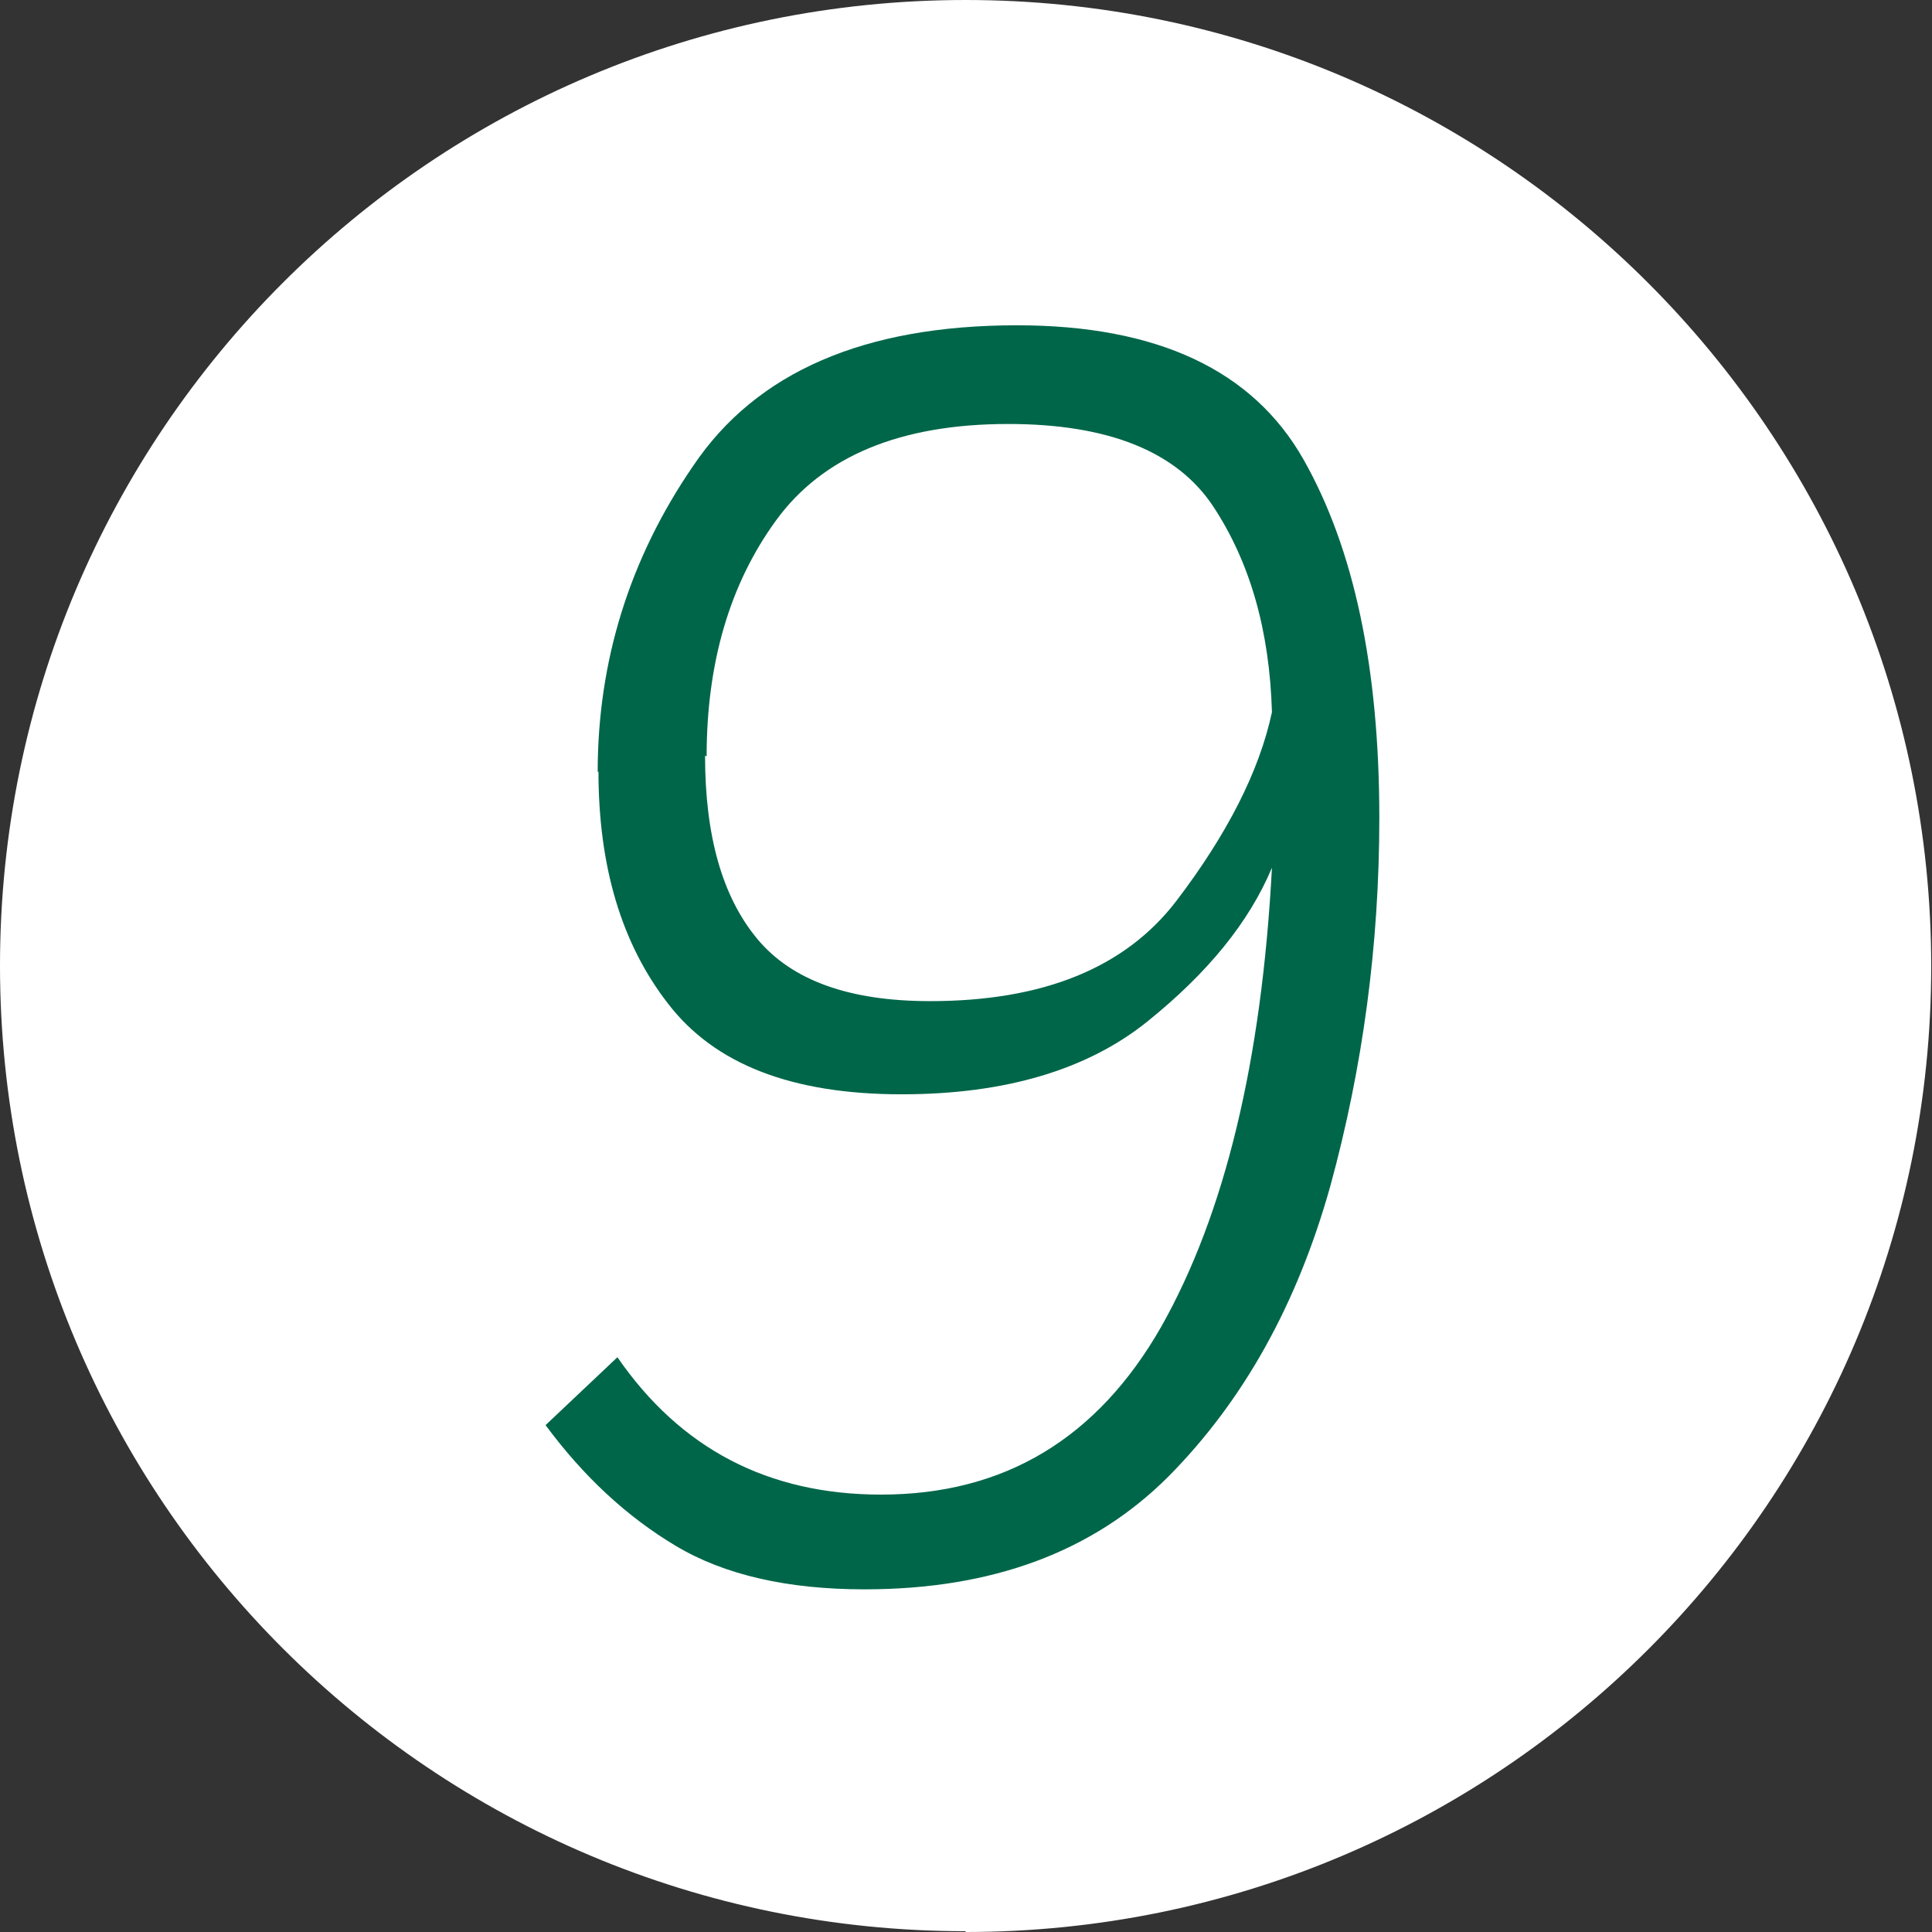 <?xml version="1.0" encoding="UTF-8"?>
<svg xmlns="http://www.w3.org/2000/svg" id="Laag_2" viewBox="0 0 24.47 24.47" width="24.47" height="24.47" x="0" y="0"><rect x="0" y="0" width="24.47" height="24.47" fill="#333333" stroke="none"/><defs><style>.cls-1{fill:#006649;}.cls-2{fill:#fff;}</style></defs><g id="Laag_1-2"><g><path id="Path_315" class="cls-2" d="M12.23,24.47c6.76,0,12.23-5.48,12.23-12.23S18.99,0,12.23,0,0,5.48,0,12.23c0,0,0,0,0,0,0,6.76,5.48,12.23,12.23,12.23Z"/><path class="cls-1" d="M7.57,9.78c0-1.4,.4-2.7,1.21-3.88,.8-1.19,2.17-1.78,4.1-1.78,1.78,0,2.99,.57,3.63,1.7s.96,2.64,.96,4.54c0,1.61-.21,3.16-.62,4.66-.42,1.5-1.1,2.72-2.05,3.68-.96,.96-2.24,1.43-3.85,1.43-.97,0-1.77-.18-2.39-.55s-1.17-.88-1.65-1.53l.91-.86c.8,1.16,1.91,1.74,3.34,1.74,1.56,0,2.74-.71,3.55-2.13,.8-1.42,1.27-3.35,1.4-5.81-.29,.69-.81,1.33-1.58,1.95-.76,.61-1.8,.92-3.11,.92-1.39,0-2.37-.38-2.96-1.15-.59-.76-.88-1.74-.88-2.94Zm1.36-.21c0,1.02,.22,1.79,.66,2.32,.44,.53,1.17,.79,2.19,.79,1.43,0,2.47-.42,3.12-1.27,.64-.84,1.05-1.64,1.21-2.39-.03-1.04-.28-1.9-.74-2.6-.46-.7-1.33-1.05-2.6-1.05-1.37,0-2.35,.41-2.94,1.22-.59,.81-.88,1.81-.88,2.99Z"/></g></g></svg>
